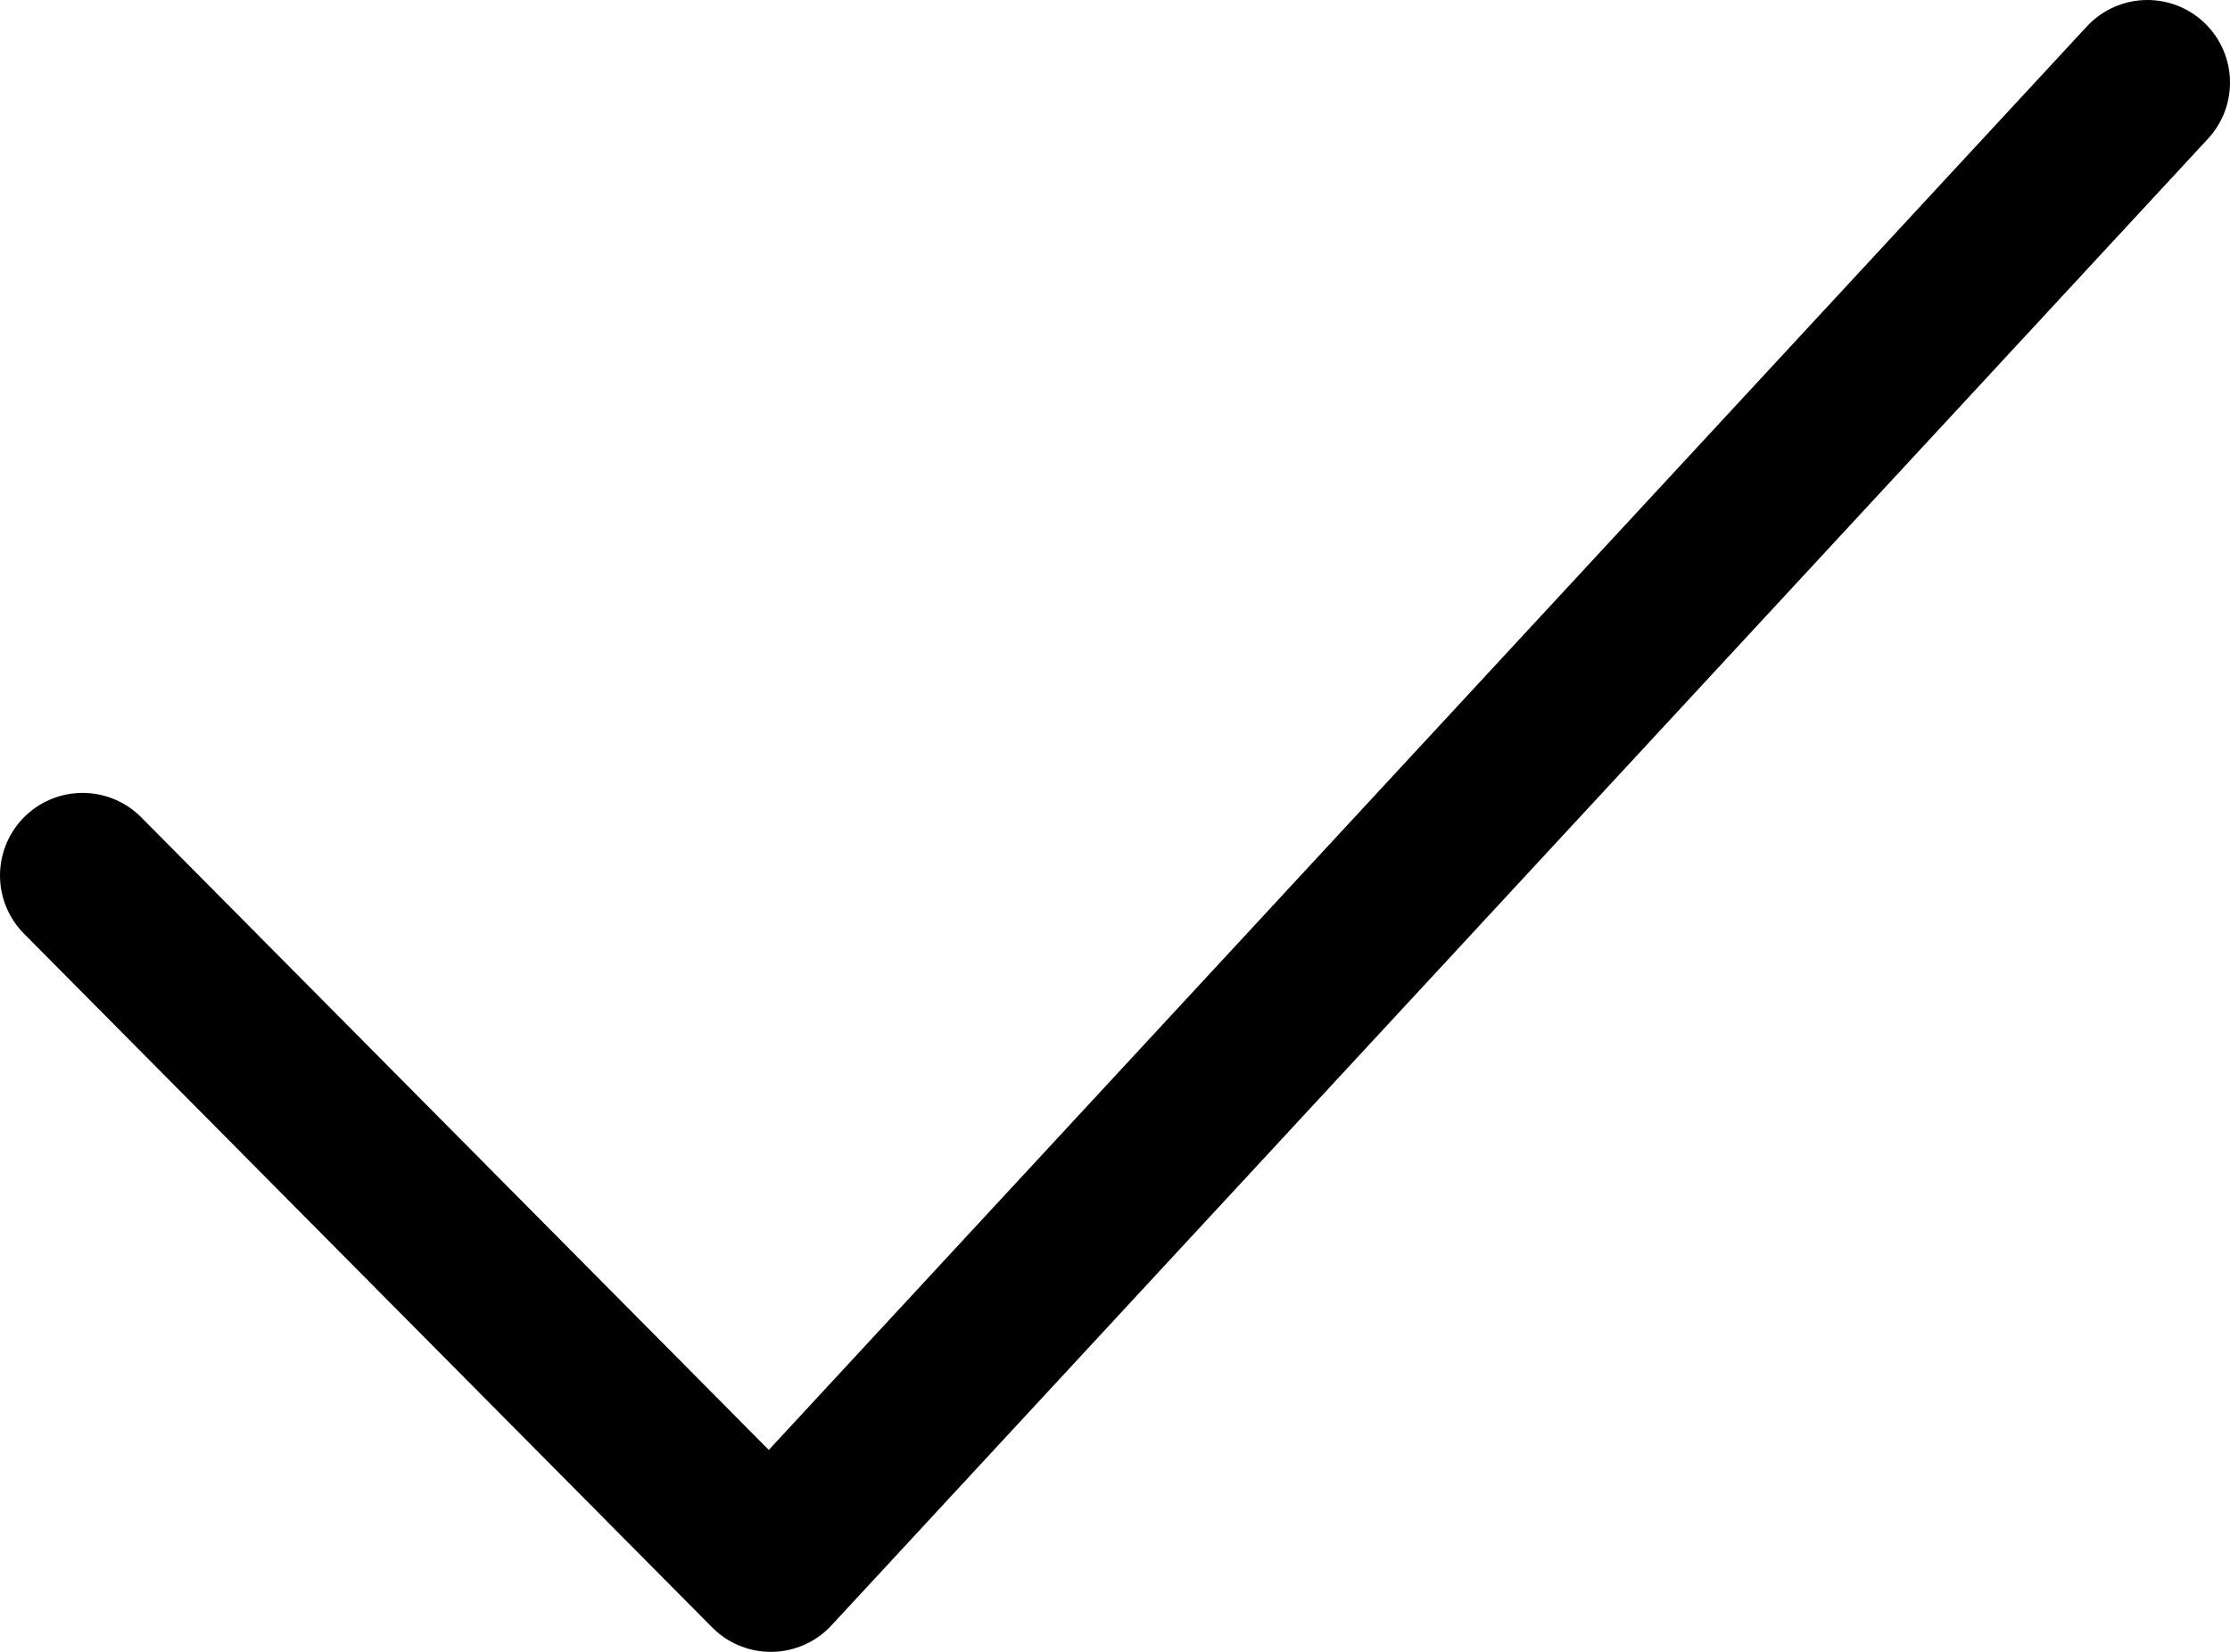 <svg width="27" height="20" viewBox="0 0 27 20" fill="none" xmlns="http://www.w3.org/2000/svg">
<path id="Vector" d="M1 10.6L9.333 19L26 1" stroke="black" stroke-width="2" stroke-linecap="round" stroke-linejoin="round"/>
</svg>
